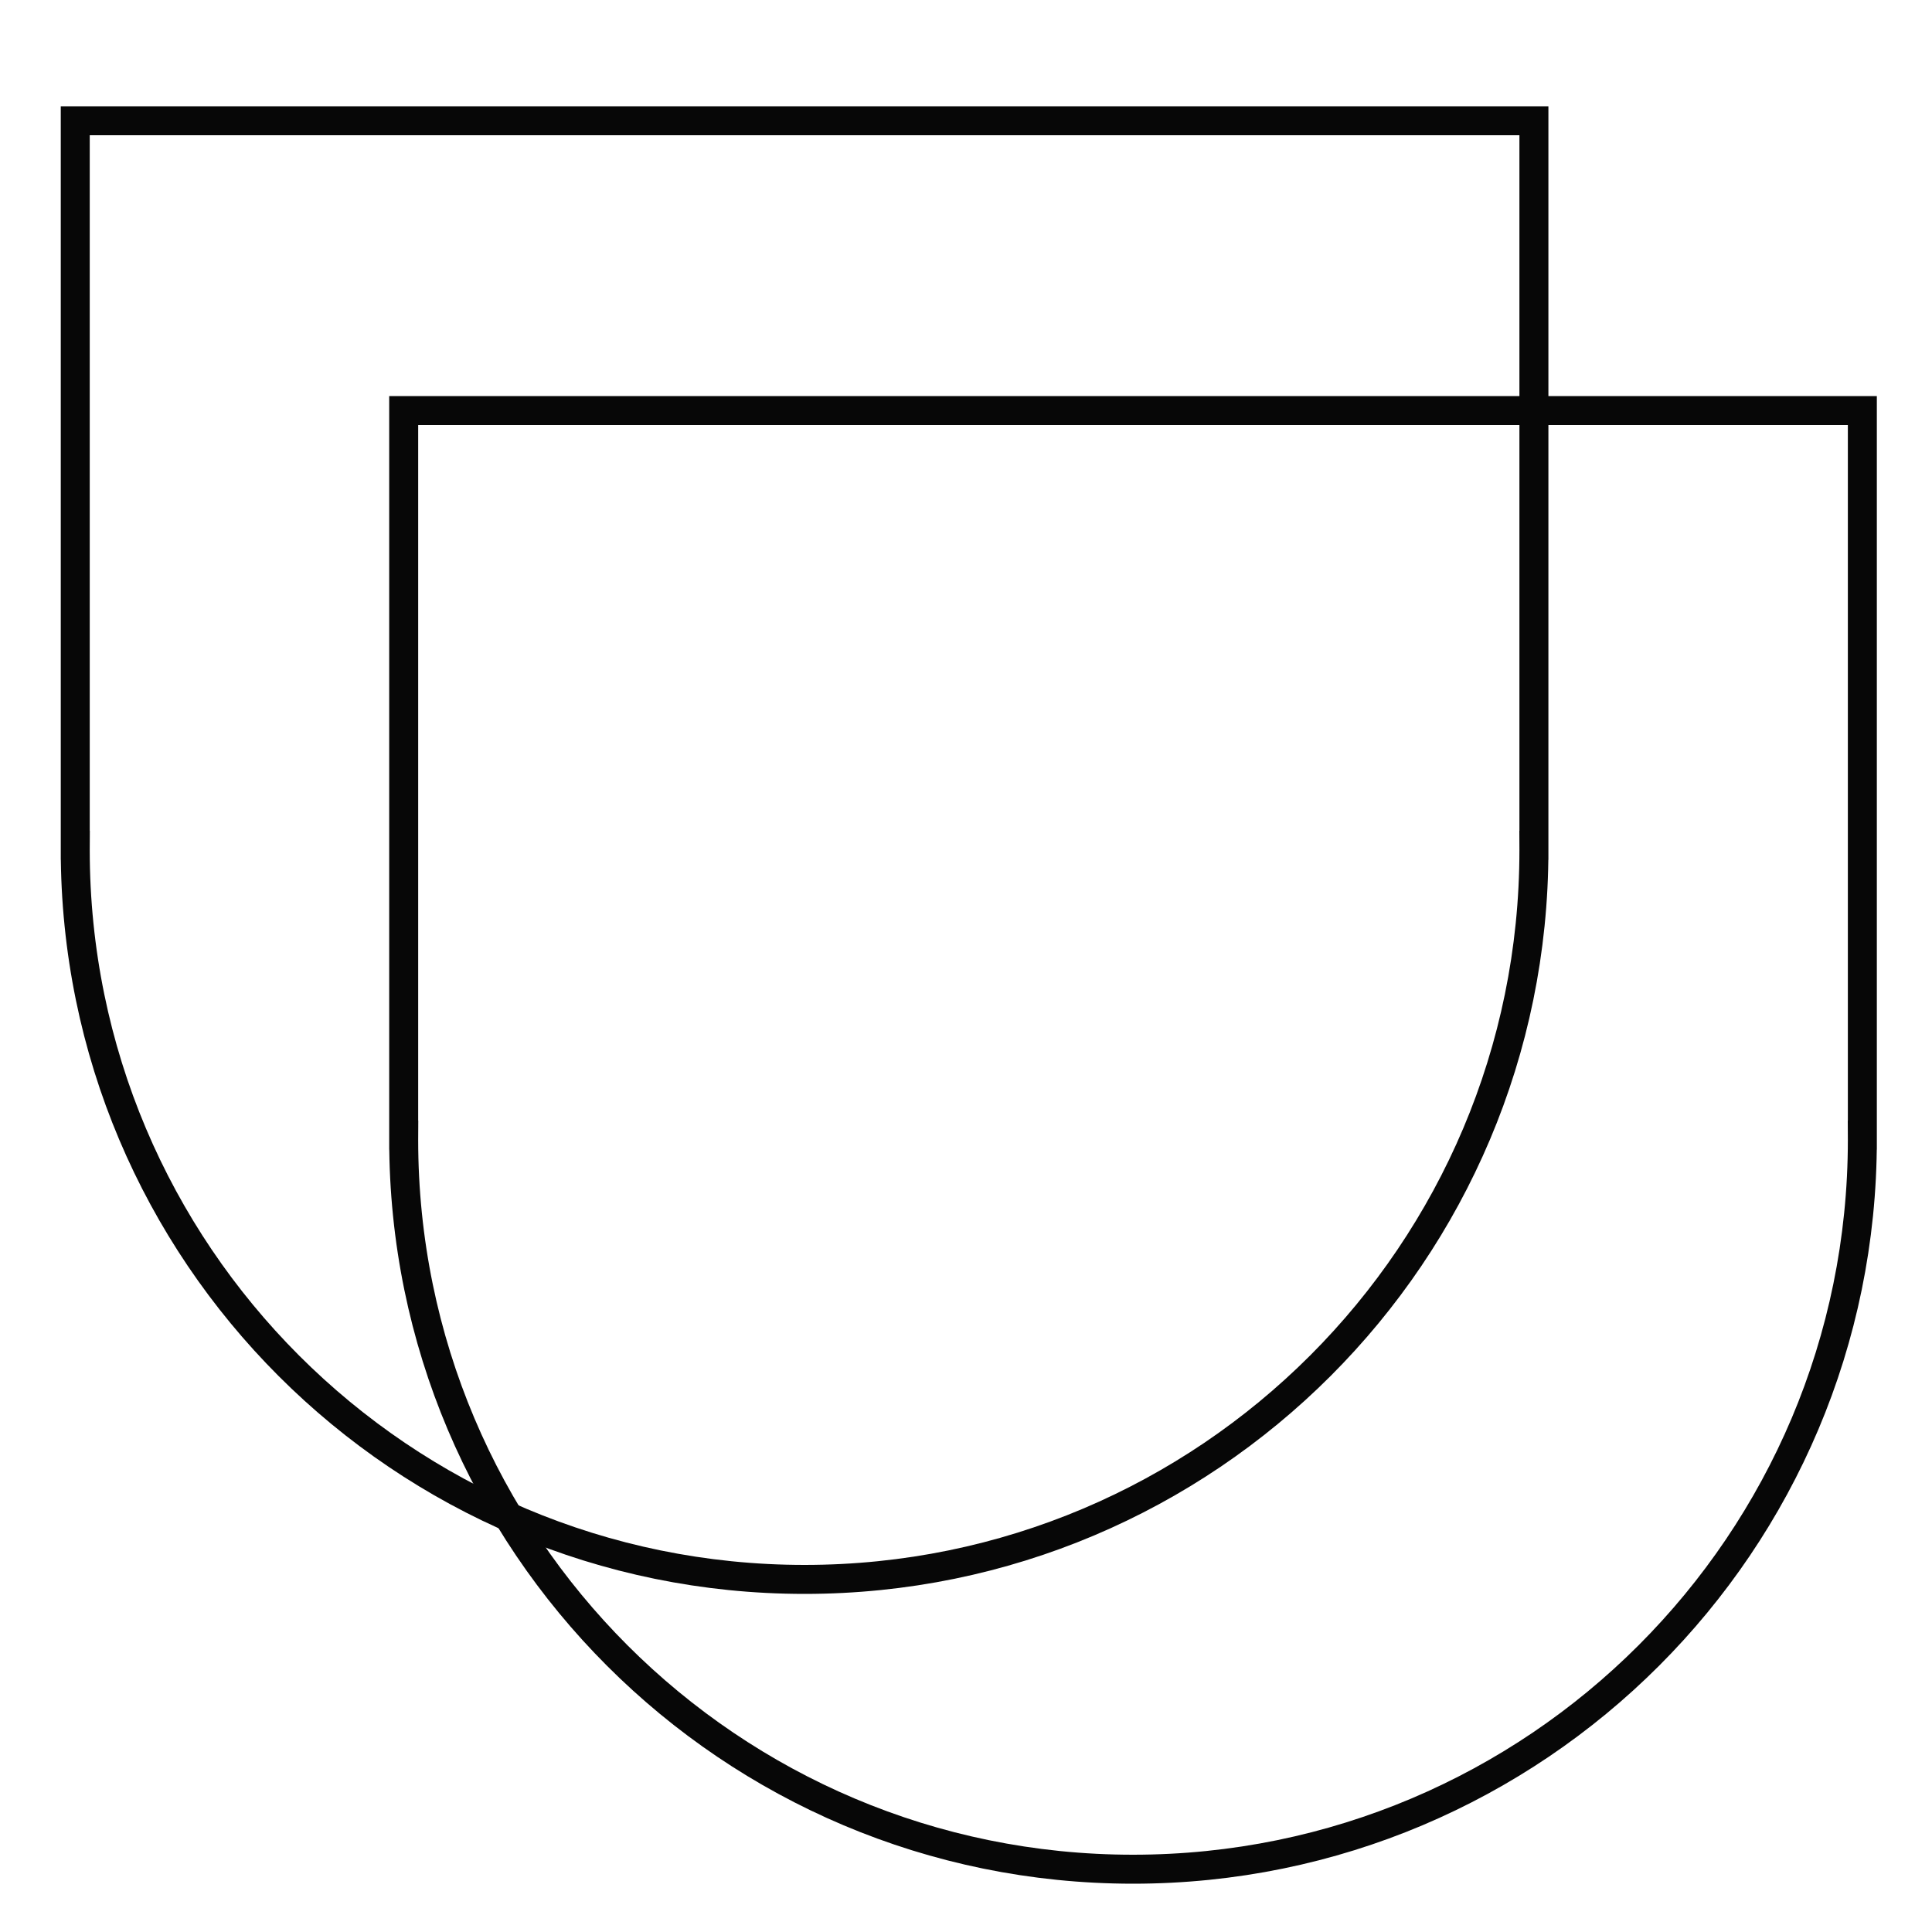 <svg width="200" height="200" viewBox="0 0 200 200" fill="none" xmlns="http://www.w3.org/2000/svg">
<path d="M158.79 12.5H7.79V87.5H7.8C7.8 87.67 7.79 87.83 7.79 88C7.79 129.7 41.59 163.5 83.29 163.5C124.99 163.5 158.79 129.7 158.79 88C158.79 87.83 158.78 87.67 158.78 87.5H158.79V12.5Z" stroke="#070707" stroke-width="3" stroke-miterlimit="10"/>
<path d="M192.79 42.5H41.79V117.5H41.8C41.8 117.67 41.79 117.83 41.79 118C41.79 159.7 75.59 193.5 117.29 193.5C158.99 193.5 192.79 159.7 192.79 118C192.79 117.83 192.78 117.67 192.78 117.5H192.79V42.5Z" stroke="#070707" stroke-width="3" stroke-miterlimit="10"/>
</svg>
